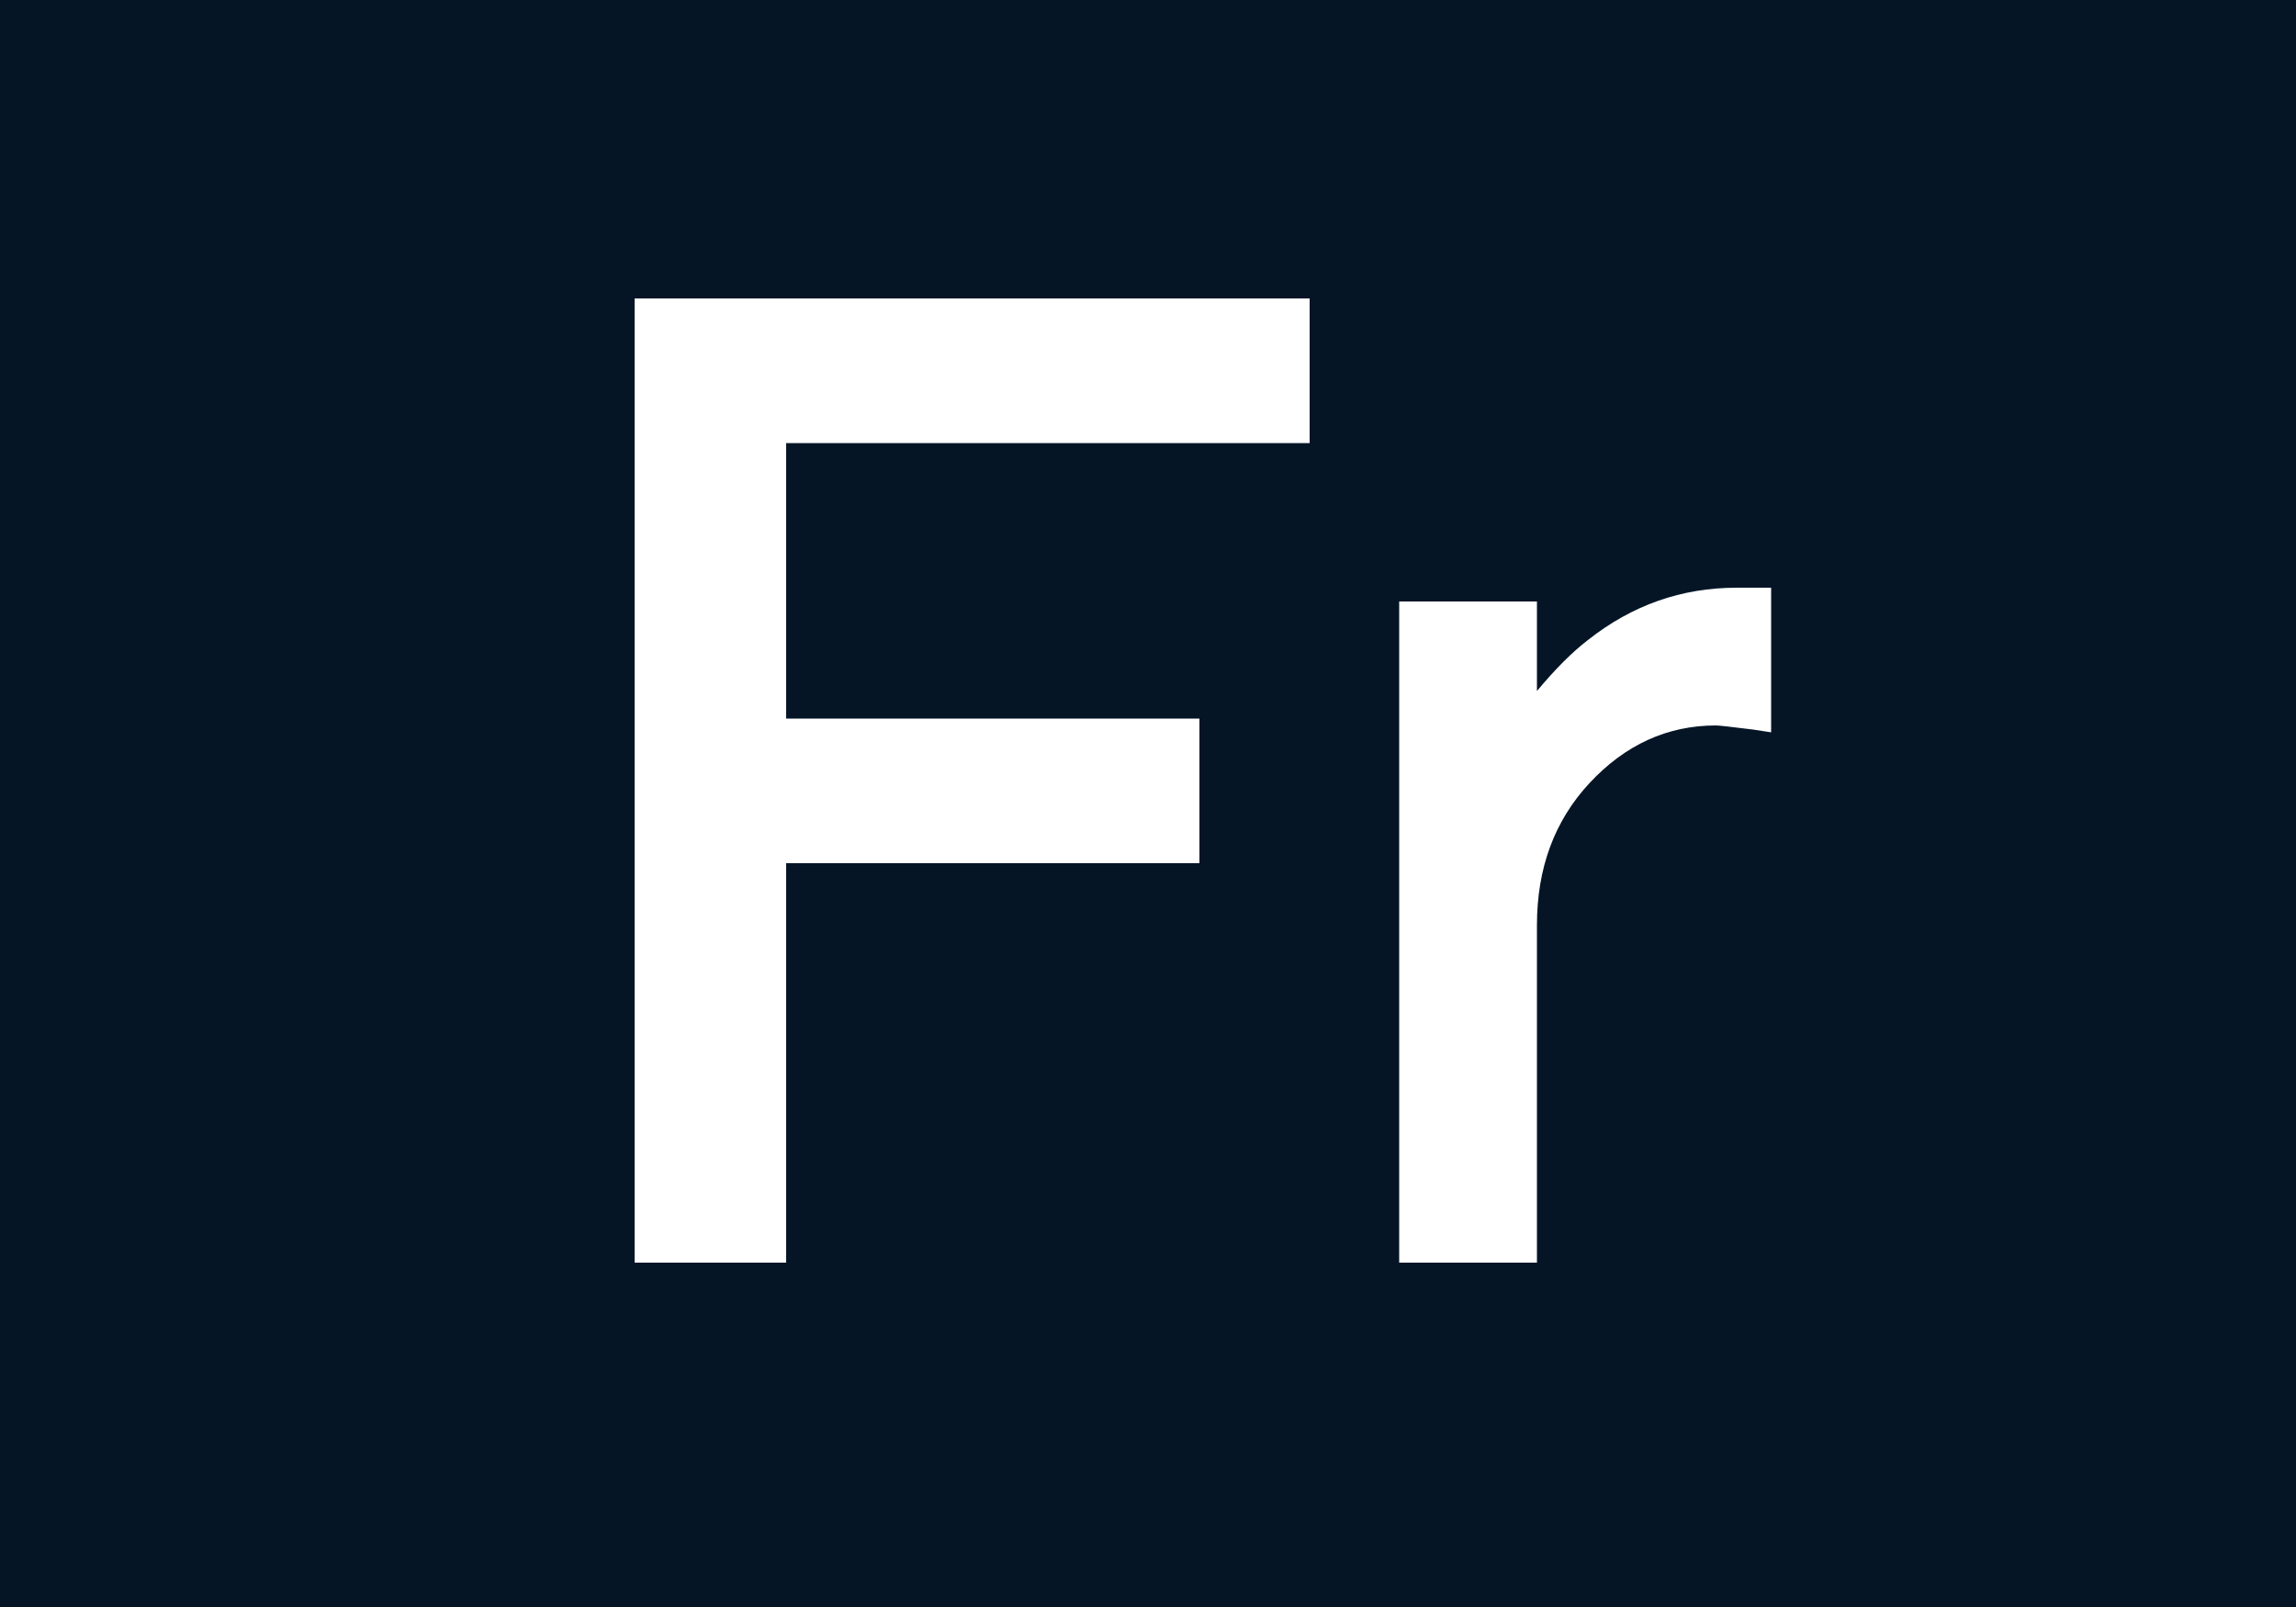 <?xml version="1.0" encoding="UTF-8"?> <svg xmlns="http://www.w3.org/2000/svg" width="20" height="14" viewBox="0 0 20 14" fill="none"><rect x="0" y="0" width="20" height="14" fill="#808080" stroke="none"/><g clip-path="url(#clip0_160_1321)"><rect x="-4" width="28" height="14" fill="#051526"></rect><path d="M5.528 11V2.6H11.408V3.86H6.848V6.26H10.448V7.52H6.848V11H5.528ZM12.188 11V5.24H13.388V6.02C13.548 5.828 13.696 5.68 13.832 5.576C14.216 5.272 14.648 5.12 15.128 5.12H15.428V6.38L15.272 6.356C15.08 6.332 14.972 6.32 14.948 6.32C14.524 6.32 14.156 6.488 13.844 6.824C13.54 7.152 13.388 7.564 13.388 8.06V11H12.188Z" fill="white"></path></g><defs><clipPath id="clip0_160_1321"><rect width="20" height="14" fill="white"></rect></clipPath></defs></svg> 